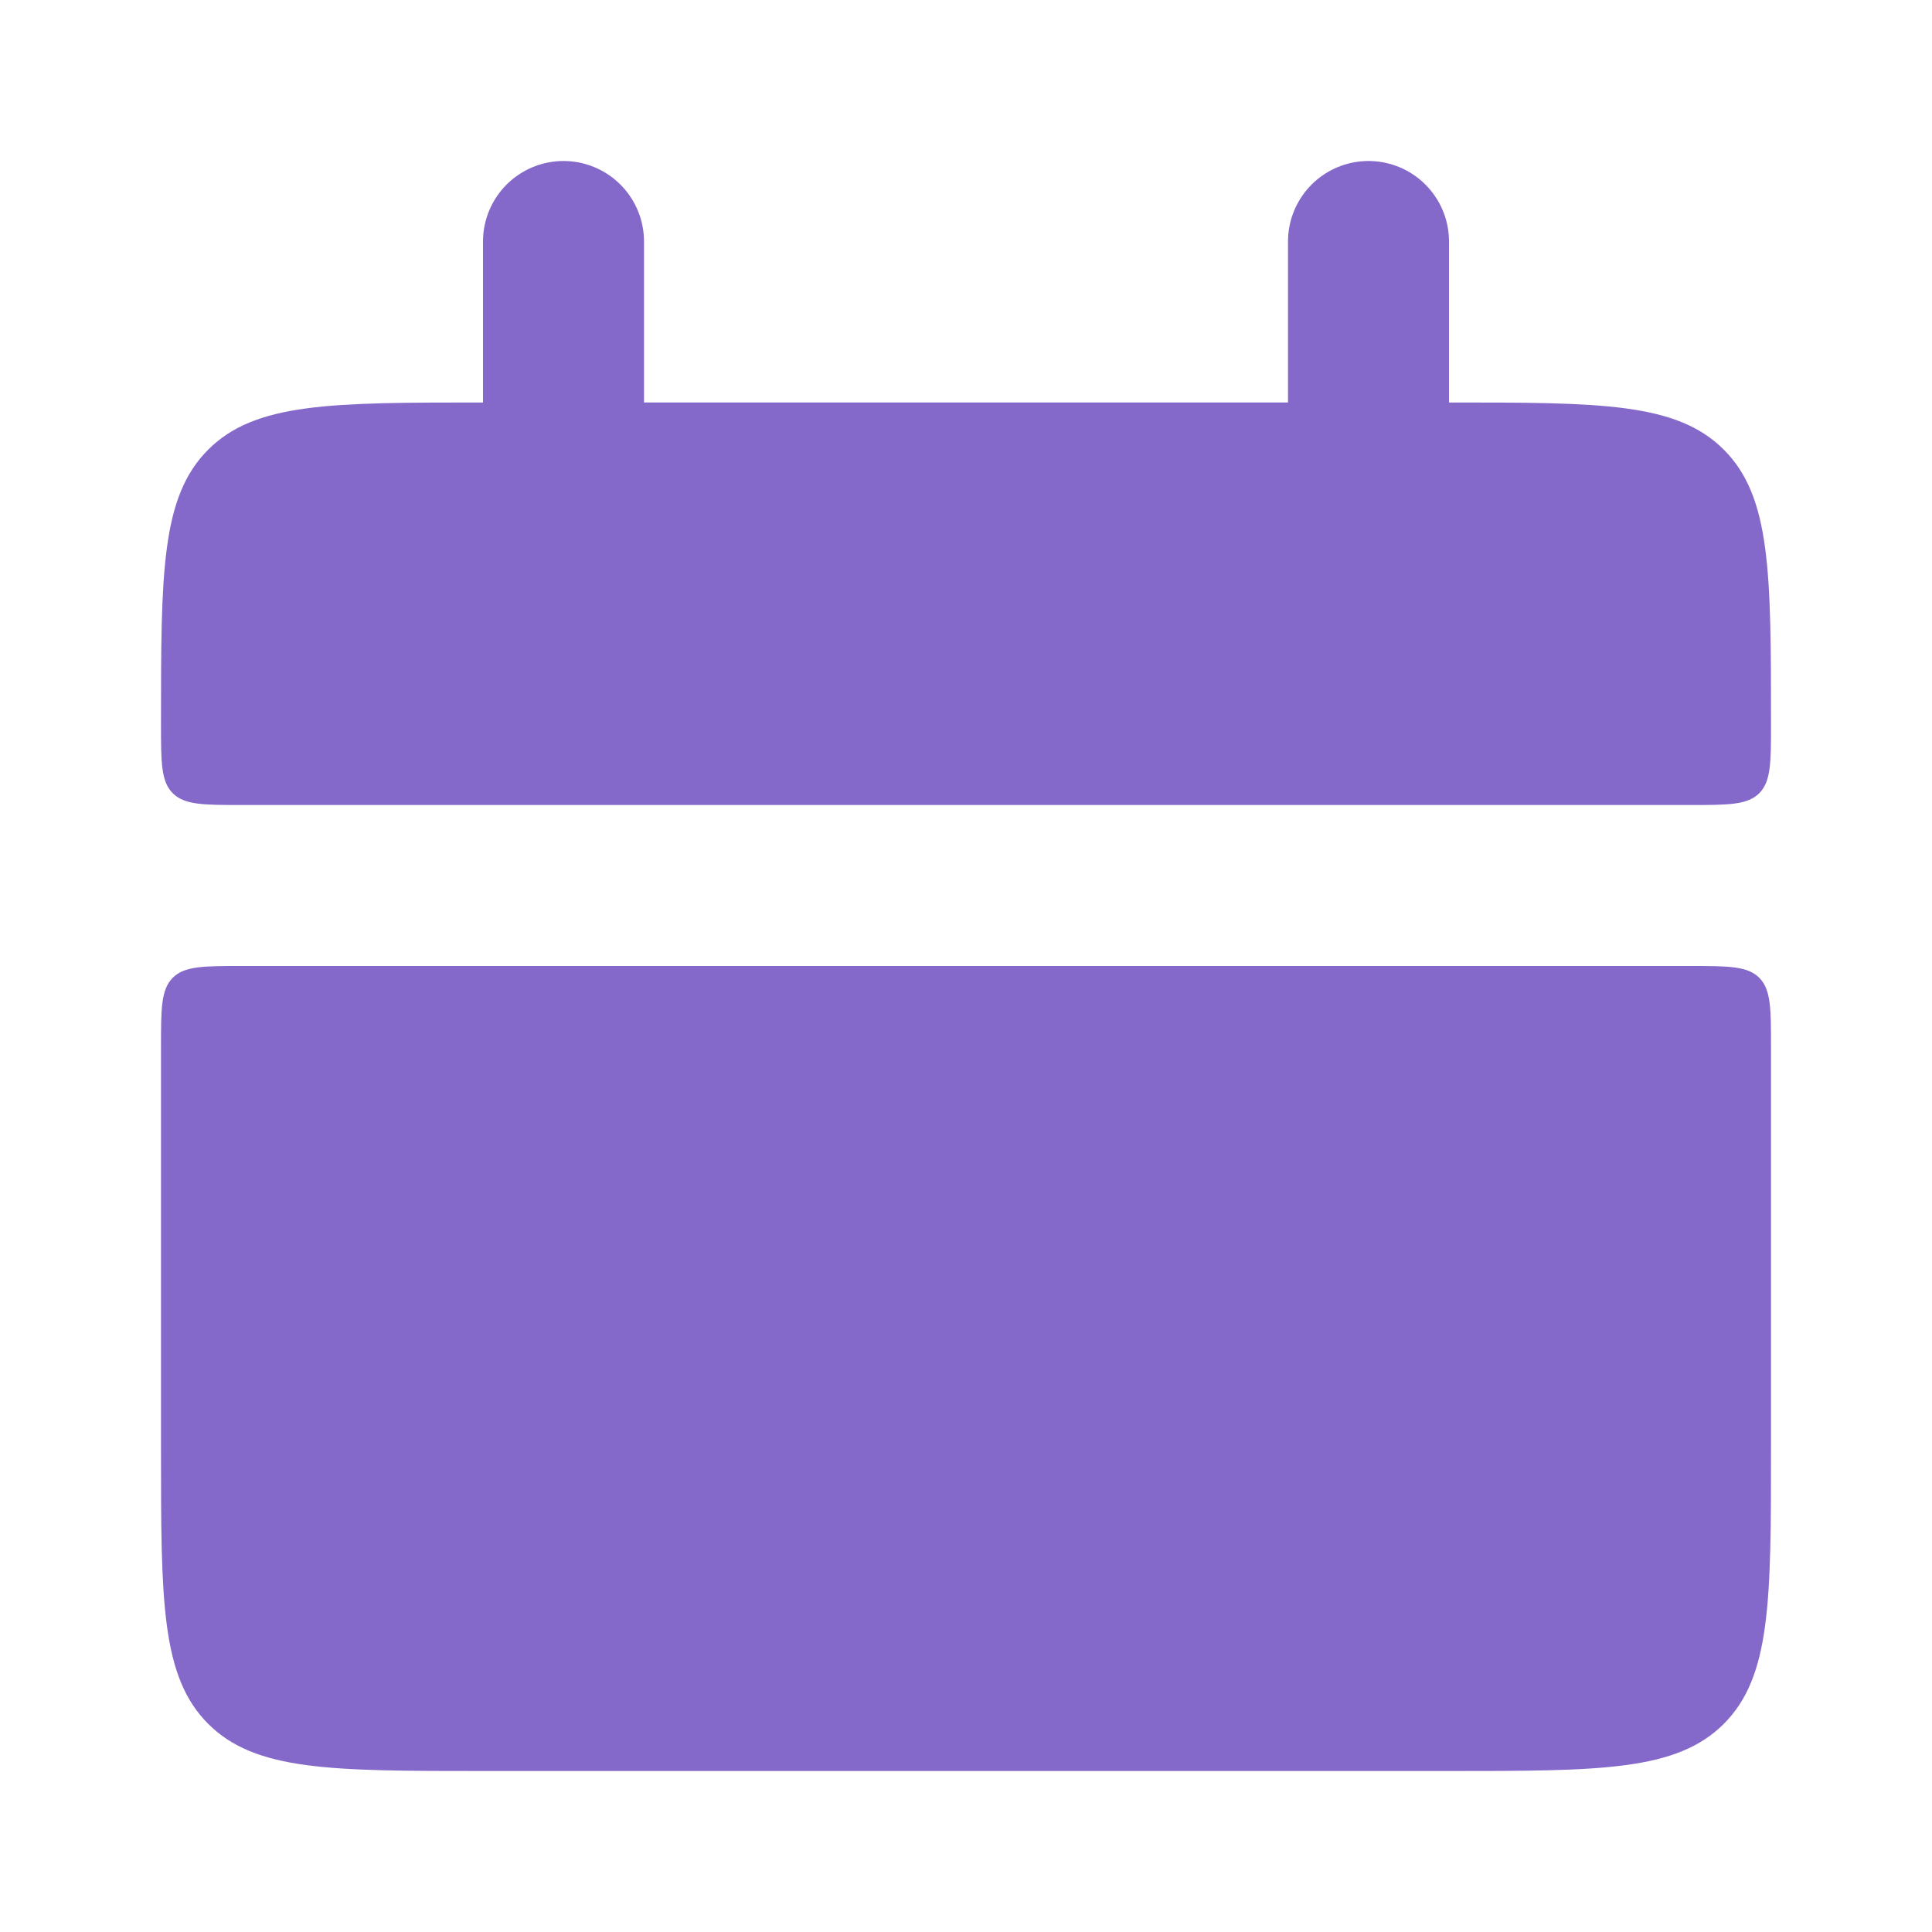 <?xml version="1.0" encoding="UTF-8"?> <svg xmlns="http://www.w3.org/2000/svg" width="48" height="48" viewBox="0 0 48 48" fill="none"><path d="M4 18C4 14.228 4 12.344 5.172 11.172C6.344 10 8.228 10 12 10H36C39.772 10 41.656 10 42.828 11.172C44 12.344 44 14.228 44 18C44 18.942 44 19.414 43.708 19.708C43.414 20 42.94 20 42 20H6C5.058 20 4.586 20 4.292 19.708C4 19.414 4 18.94 4 18ZM4 36C4 39.772 4 41.656 5.172 42.828C6.344 44 8.228 44 12 44H36C39.772 44 41.656 44 42.828 42.828C44 41.656 44 39.772 44 36V26C44 25.058 44 24.586 43.708 24.292C43.414 24 42.94 24 42 24H6C5.058 24 4.586 24 4.292 24.292C4 24.586 4 25.06 4 26V36Z" fill="#8469CA"></path><path d="M14 6V12M34 6V12" stroke="#8469CA" stroke-width="4" stroke-linecap="round"></path></svg> 